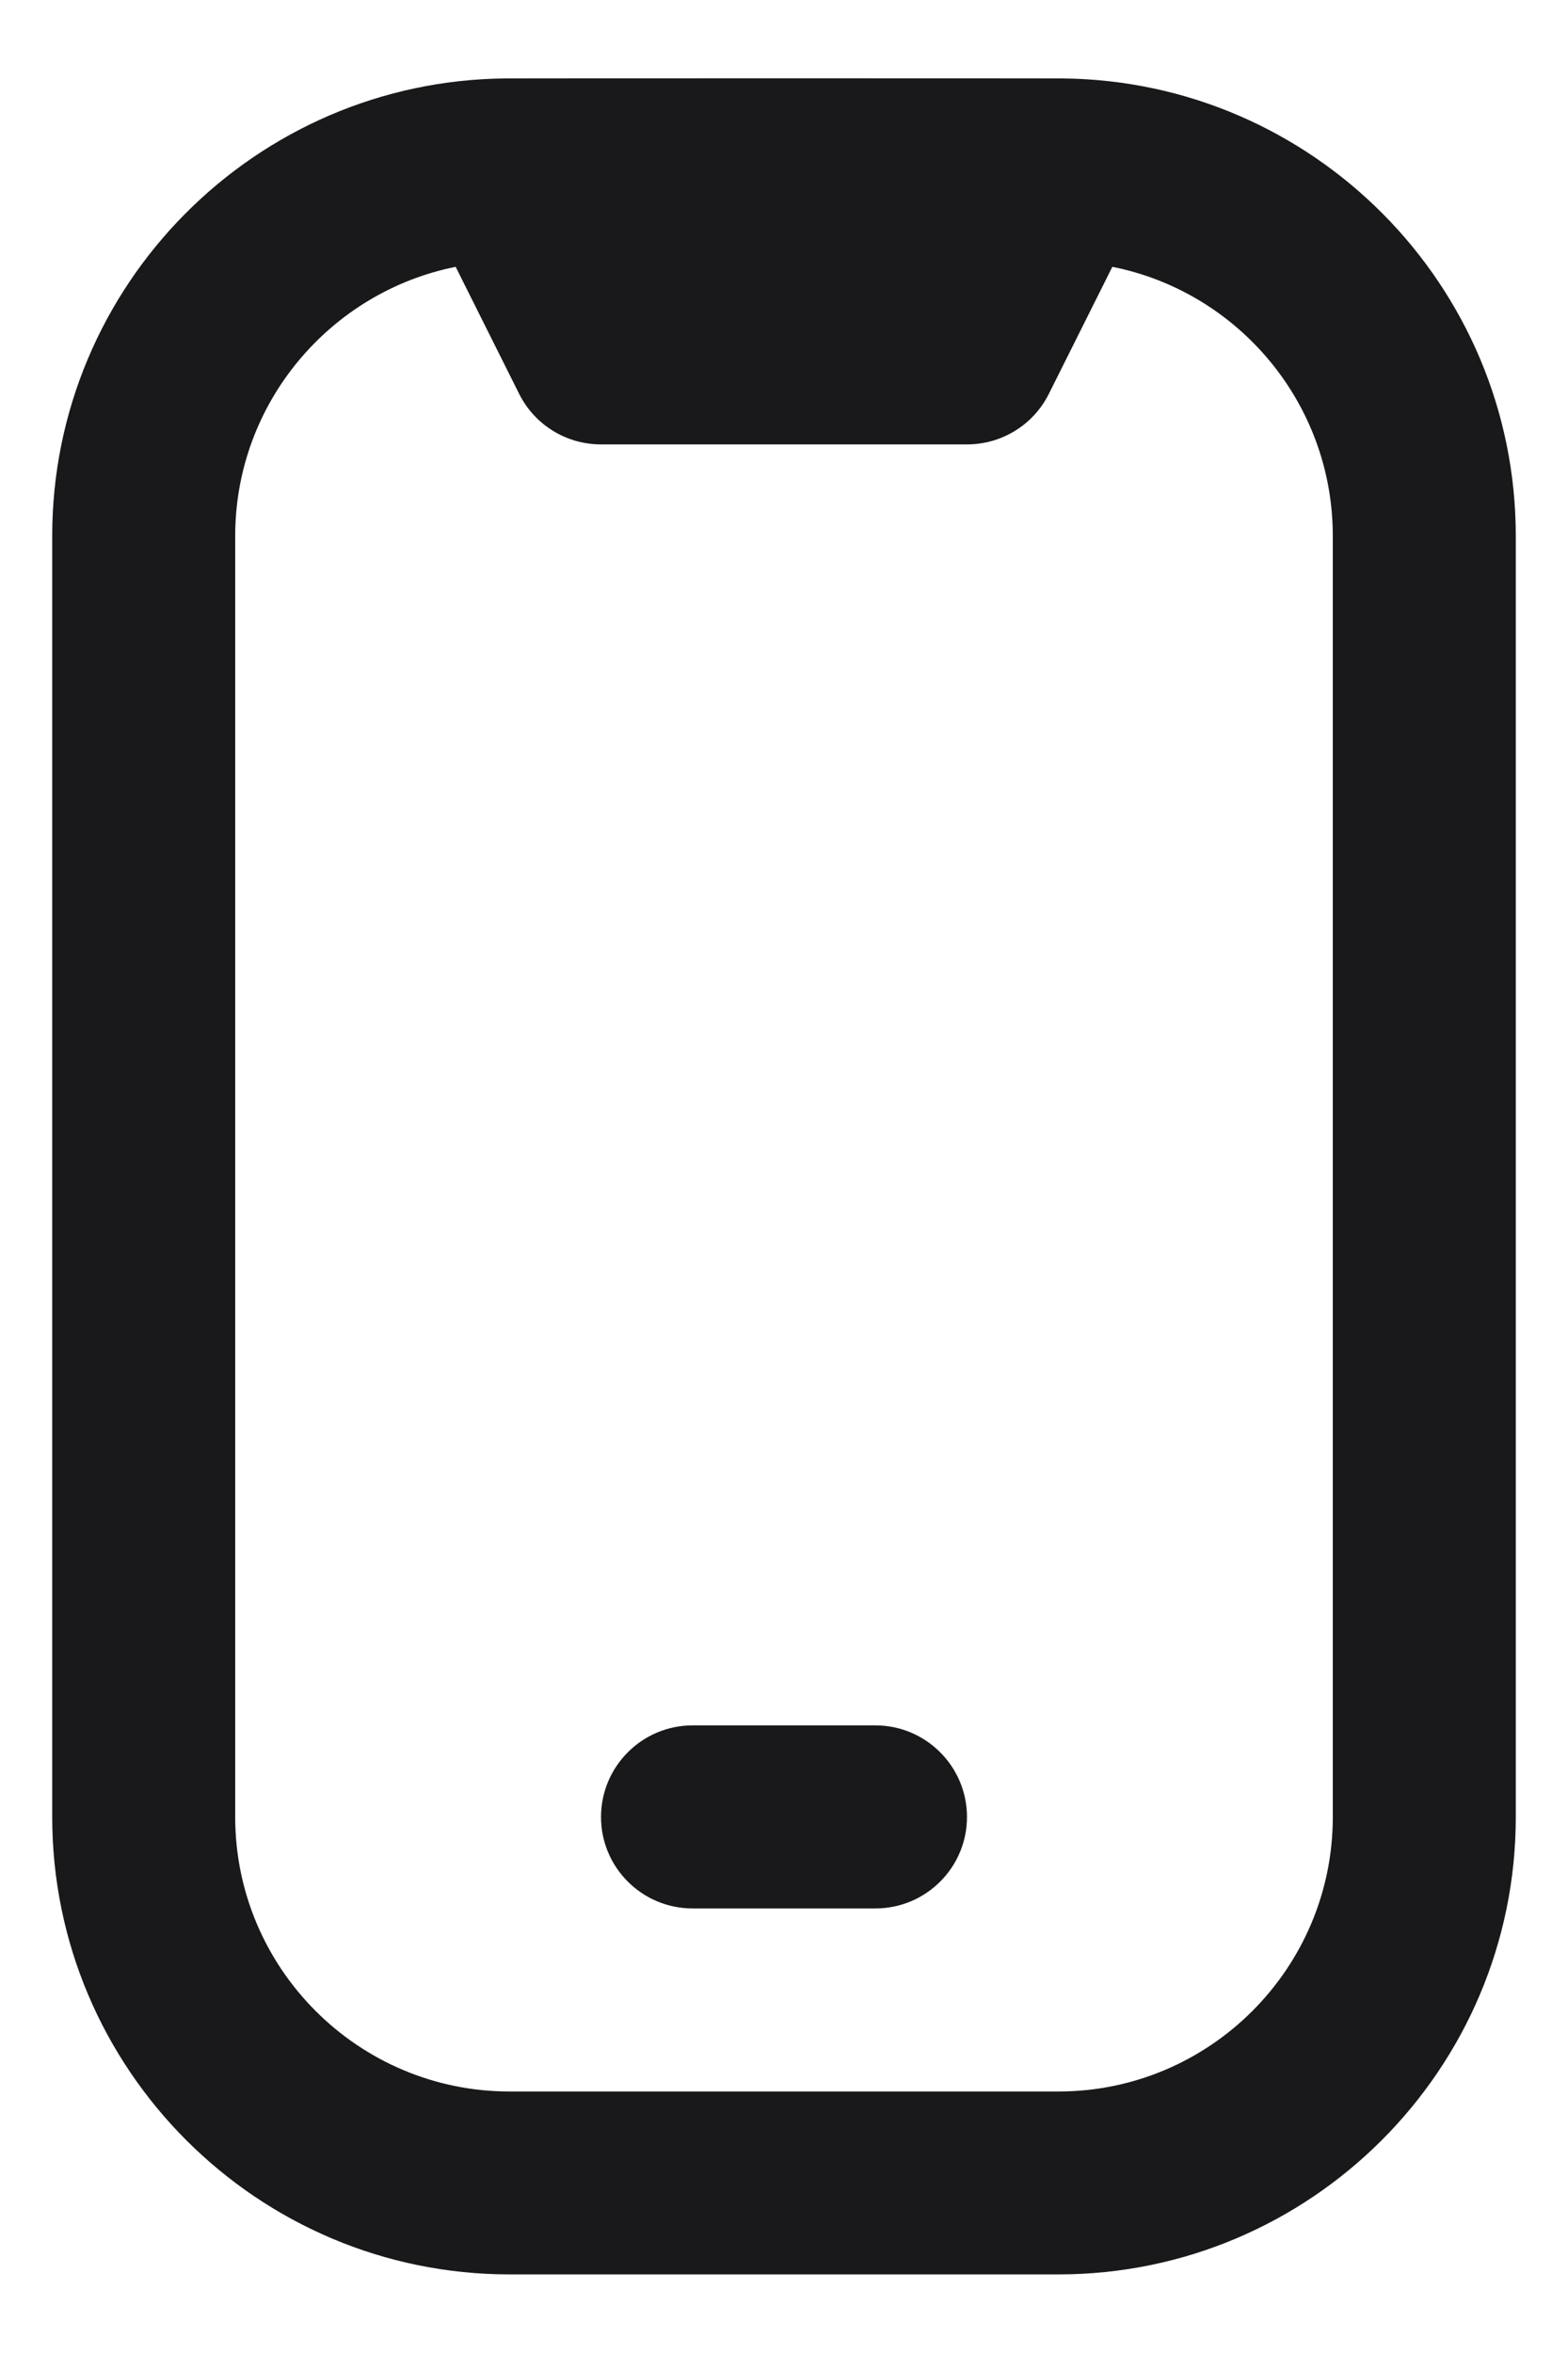 <?xml version="1.0" encoding="UTF-8"?> <svg xmlns="http://www.w3.org/2000/svg" width="10" height="15" viewBox="0 0 10 15" fill="none"><path d="M6.776 0.5C6.761 0.499 3.24 0.499 3.224 0.5C1.628 0.514 0.333 1.817 0.333 3.416V11.583C0.333 13.191 1.642 14.499 3.25 14.499H6.75C8.358 14.499 9.667 13.191 9.667 11.583V3.417C9.667 1.817 8.372 0.515 6.776 0.5ZM8.5 11.583C8.5 12.548 7.715 13.333 6.75 13.333H3.25C2.285 13.333 1.5 12.548 1.5 11.583V3.417C1.5 2.569 2.106 1.861 2.906 1.701L3.311 2.511C3.41 2.709 3.612 2.833 3.833 2.833H6.167C6.388 2.833 6.59 2.709 6.689 2.511L7.094 1.701C7.895 1.86 8.5 2.569 8.5 3.417V11.583ZM5.583 12.166H4.417C4.095 12.166 3.833 11.905 3.833 11.583C3.833 11.261 4.095 10.999 4.417 10.999H5.583C5.905 10.999 6.167 11.261 6.167 11.583C6.167 11.905 5.905 12.166 5.583 12.166Z" fill="#19191B"></path></svg> 